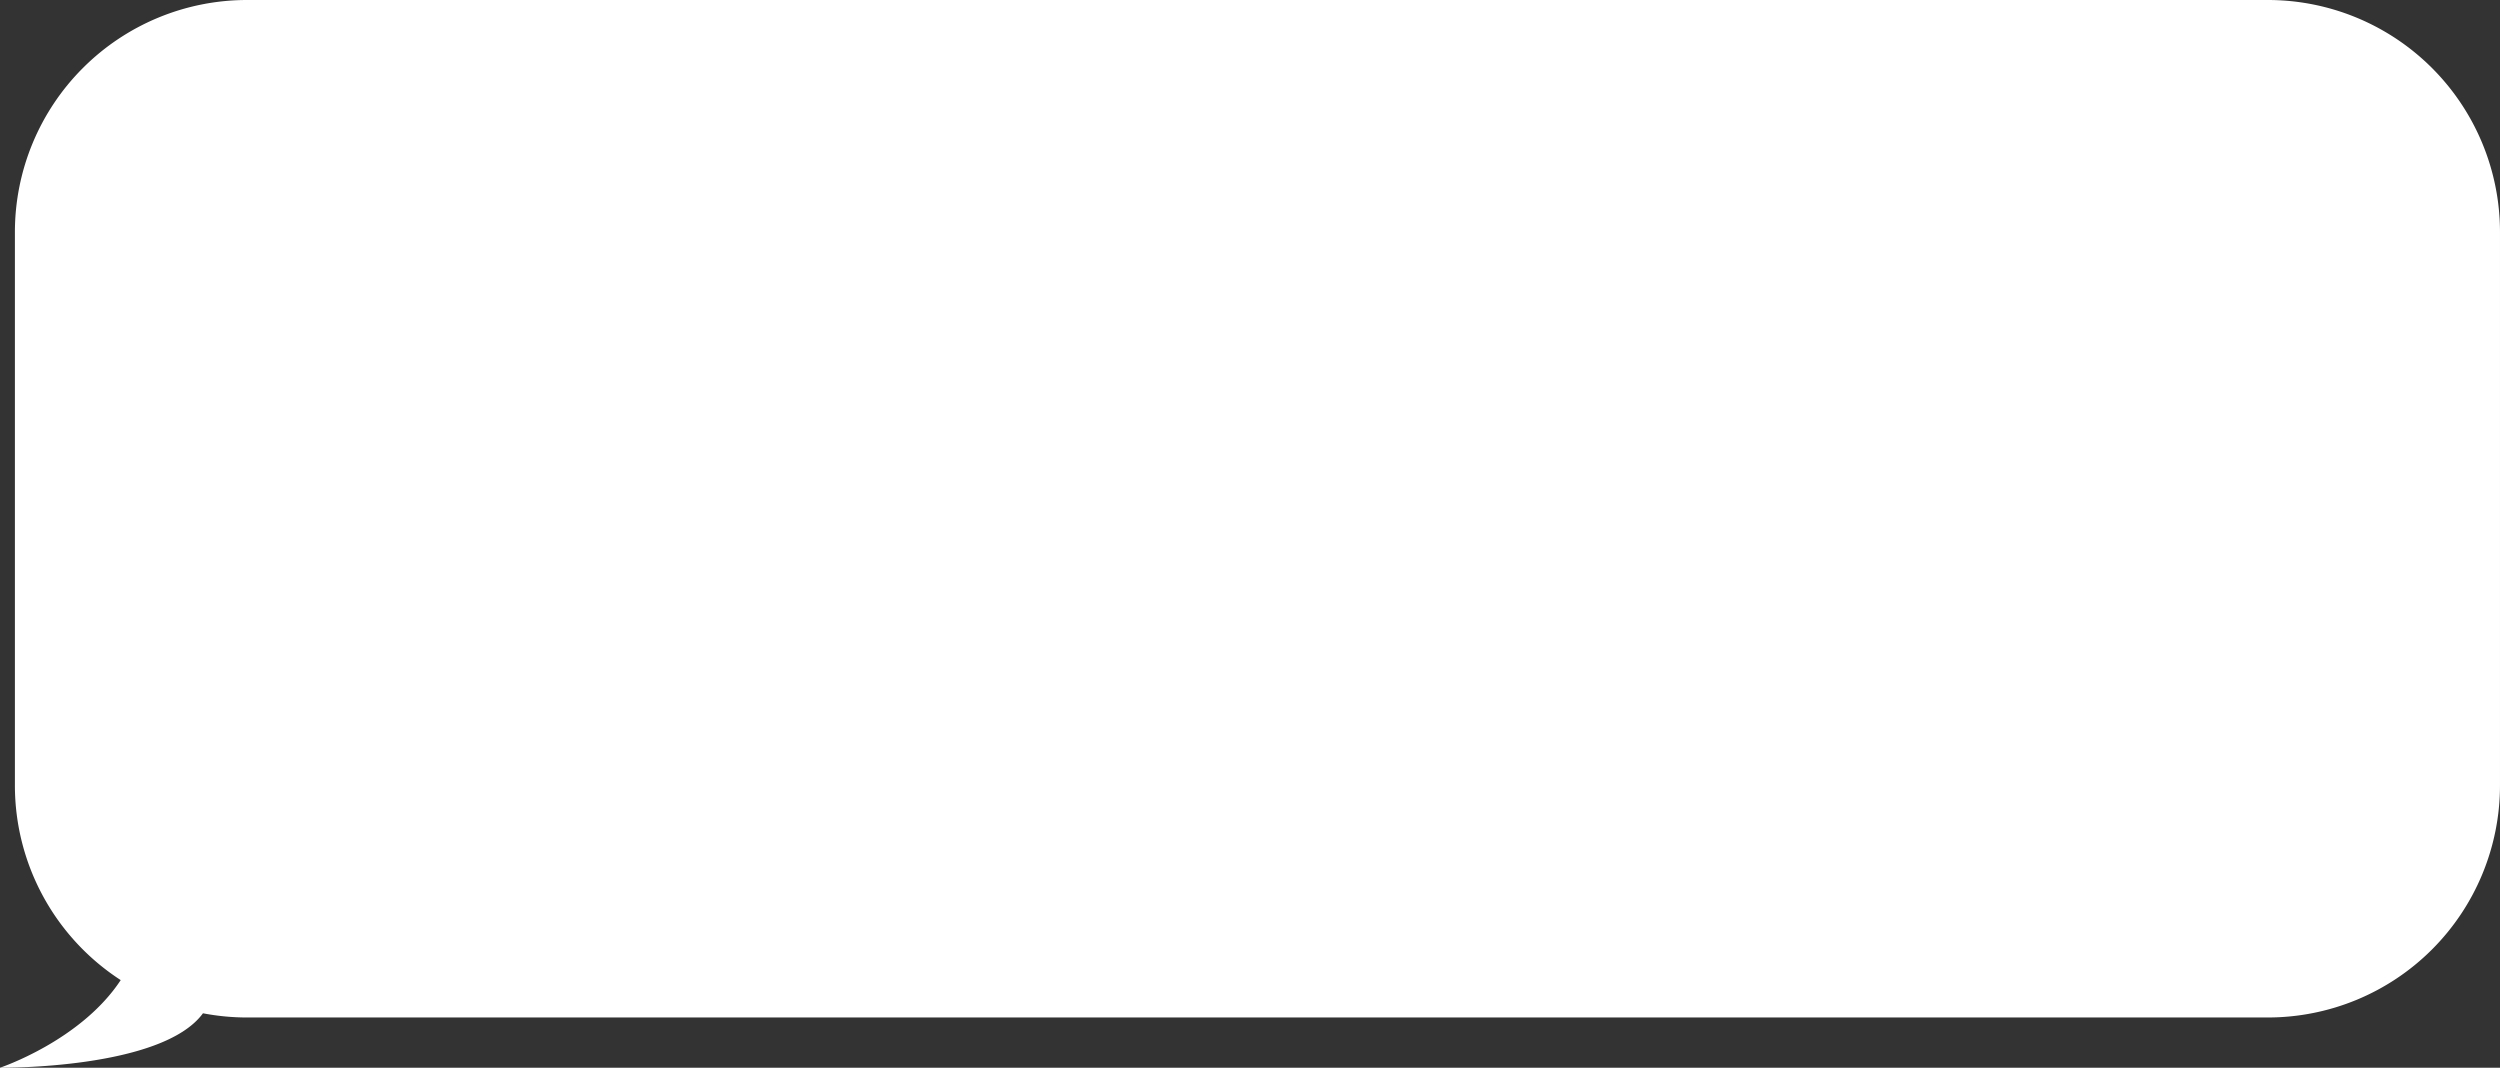 <svg id="グループ_27572" data-name="グループ 27572" xmlns="http://www.w3.org/2000/svg" xmlns:xlink="http://www.w3.org/1999/xlink" width="658.903" height="281.412" viewBox="0 0 658.903 281.412">
  <rect x="0" y="0" width="658.903" height="281.412" fill="#333333" stroke="none"/>
  <defs>
    <clipPath id="clip-path">
      <rect id="長方形_13219" data-name="長方形 13219" width="658.903" height="281.412" fill="none"/>
    </clipPath>
  </defs>
  <g id="グループ_27571" data-name="グループ 27571" clip-path="url(#clip-path)">
    <path id="パス_153802" data-name="パス 153802" d="M597.711,0H65.12A61.192,61.192,0,0,0,3.928,61.192V206.978a61.138,61.138,0,0,0,27.886,51.338C21.313,274.3,0,281.41,0,281.41s42.675.487,53.494-14.348a61.517,61.517,0,0,0,11.626,1.108H597.711A61.192,61.192,0,0,0,658.9,206.978V61.192A61.192,61.192,0,0,0,597.711,0" fill="#fff"/>
  </g>
</svg>
